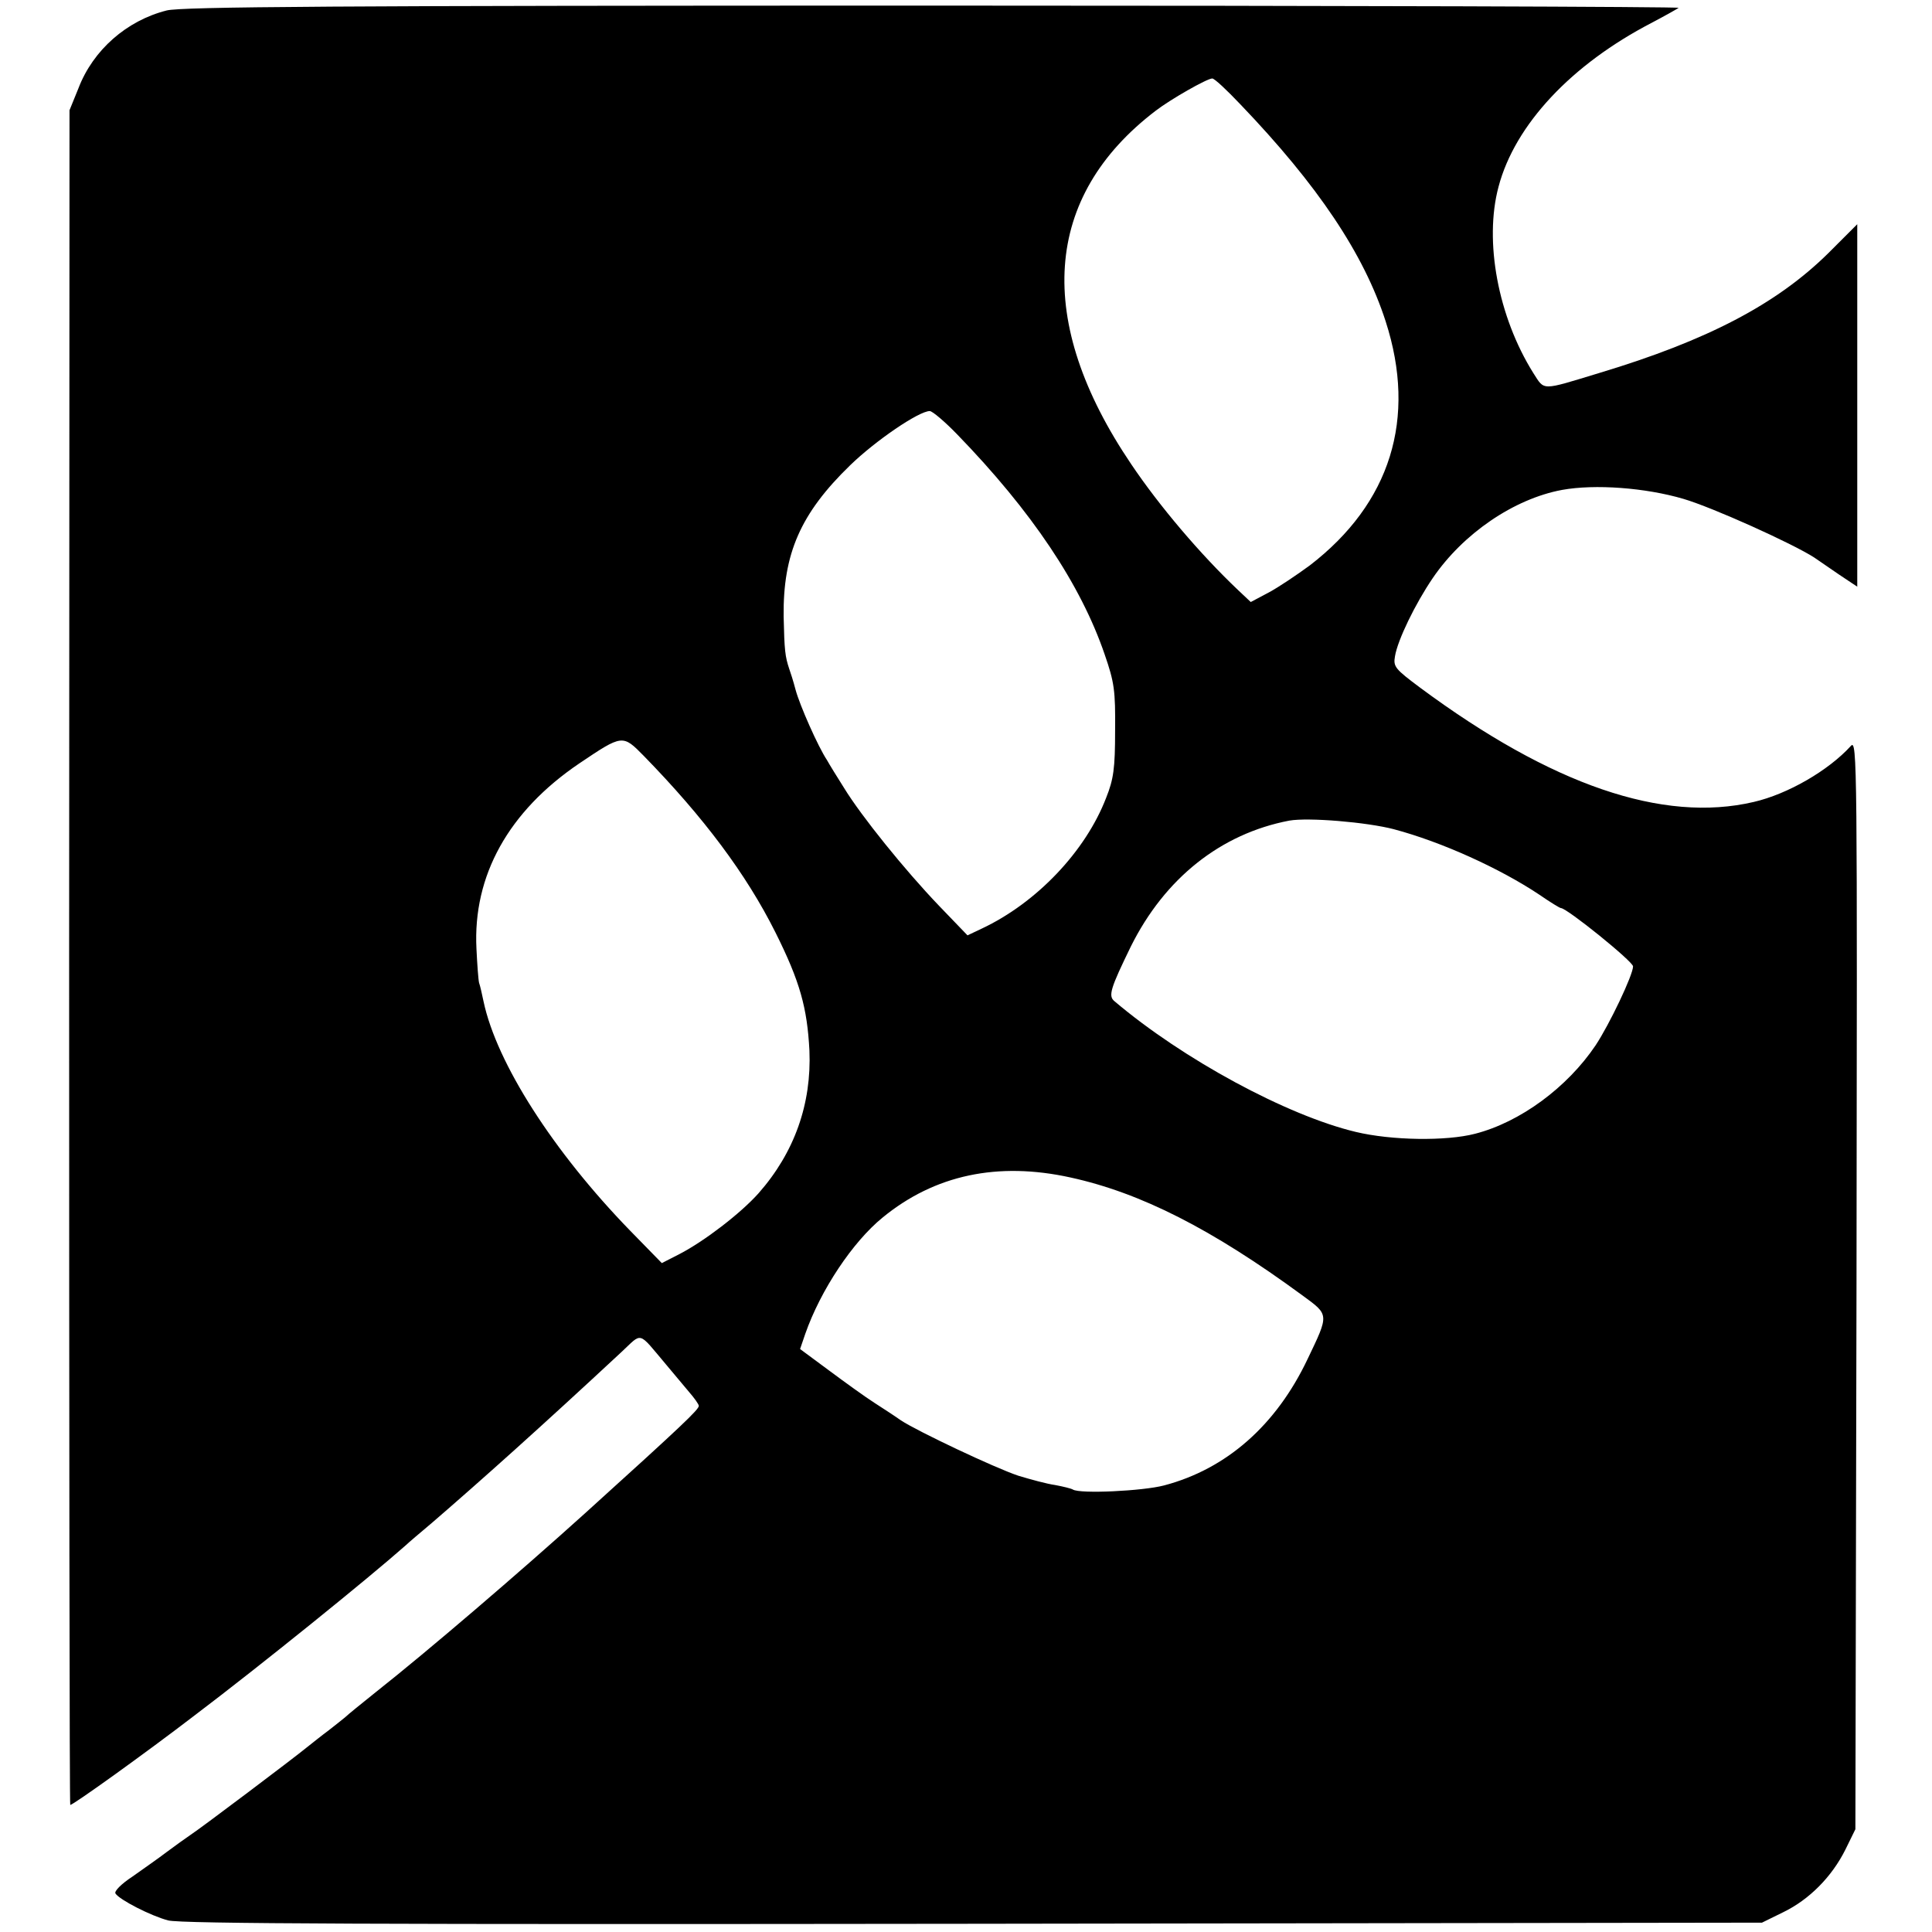 <?xml version="1.0" standalone="no"?>
<!DOCTYPE svg PUBLIC "-//W3C//DTD SVG 20010904//EN"
 "http://www.w3.org/TR/2001/REC-SVG-20010904/DTD/svg10.dtd">
<svg version="1.0" xmlns="http://www.w3.org/2000/svg"
 width="517pt" height="517pt" viewBox="0 0 517 517"
 preserveAspectRatio="xMidYMid meet">
<g transform="translate(0,517) scale(0.1,-0.1)"
fill="#000000" stroke="none">
<path d="M446 5142 c-107 -27 -197 -106 -236 -208 l-24 -59 -1 -2267 c0 -1248
1 -2268 3 -2268 8 0 203 140 332 239 181 137 469 370 566 456 6 6 38 33 70 60
131 113 292 257 507 457 57 53 43 57 119 -33 20 -24 48 -57 62 -74 14 -16 26
-33 26 -37 0 -10 -43 -51 -305 -288 -175 -158 -420 -368 -558 -477 -40 -32
-77 -62 -83 -68 -6 -5 -26 -21 -44 -35 -19 -14 -45 -35 -59 -46 -34 -28 -282
-215 -311 -234 -12 -8 -41 -29 -64 -46 -22 -17 -64 -46 -92 -66 -29 -19 -49
-39 -45 -45 11 -17 95 -60 141 -72 34 -9 570 -11 2155 -9 l2110 3 57 28 c70
34 130 95 166 167 l27 55 3 1459 c2 1396 2 1459 -15 1440 -60 -66 -169 -129
-260 -150 -243 -57 -541 45 -893 306 -67 50 -72 56 -67 84 7 43 54 140 101
209 81 119 217 212 346 236 88 16 223 6 325 -24 78 -23 291 -119 350 -157 10
-7 41 -28 67 -46 l48 -32 0 485 0 485 -78 -78 c-138 -136 -323 -233 -612 -320
-158 -48 -146 -48 -177 0 -94 150 -132 352 -93 498 44 167 196 328 410 439 36
19 68 37 72 40 4 3 -894 6 -1994 6 -1600 0 -2012 -3 -2052 -13z m2873 -251
c208 -217 331 -401 389 -581 84 -260 13 -487 -203 -653 -34 -25 -83 -58 -109
-72 l-49 -26 -35 33 c-100 95 -209 223 -285 336 -259 383 -236 716 66 946 39
30 137 86 151 86 6 0 39 -31 75 -69z m-758 -883 c200 -206 331 -402 395 -589
26 -75 29 -97 28 -204 0 -101 -4 -130 -24 -180 -55 -143 -186 -281 -333 -350
l-38 -18 -76 79 c-92 96 -208 240 -254 315 -19 30 -40 64 -46 75 -24 36 -73
147 -84 188 -6 23 -14 48 -17 56 -11 33 -13 49 -15 140 -2 168 45 276 178 405
68 66 184 145 213 145 7 0 40 -28 73 -62z m-838 -861 c160 -164 274 -316 352
-472 66 -132 85 -202 91 -316 6 -143 -40 -273 -136 -382 -48 -54 -146 -129
-212 -163 l-47 -24 -85 87 c-205 211 -357 448 -392 613 -4 19 -9 42 -12 50 -2
8 -5 49 -7 91 -10 196 86 368 275 496 116 78 116 78 173 20z m2007 -196 c128
-34 284 -105 389 -175 29 -20 55 -36 58 -36 16 0 193 -143 193 -156 0 -23 -63
-155 -100 -211 -76 -113 -202 -206 -323 -237 -77 -20 -223 -18 -319 5 -184 44
-462 194 -646 350 -17 14 -10 35 44 146 91 183 241 302 424 337 51 9 207 -4
280 -23z m-865 -932 c187 -41 377 -137 621 -316 71 -52 71 -49 13 -170 -84
-177 -217 -294 -384 -338 -57 -15 -225 -23 -244 -11 -5 3 -26 8 -47 12 -22 3
-66 15 -99 25 -63 21 -270 119 -314 148 -14 10 -46 31 -71 47 -25 16 -79 55
-122 87 l-77 57 14 41 c41 117 127 246 207 311 139 114 308 150 503 107z"/>
</g>
</svg>
